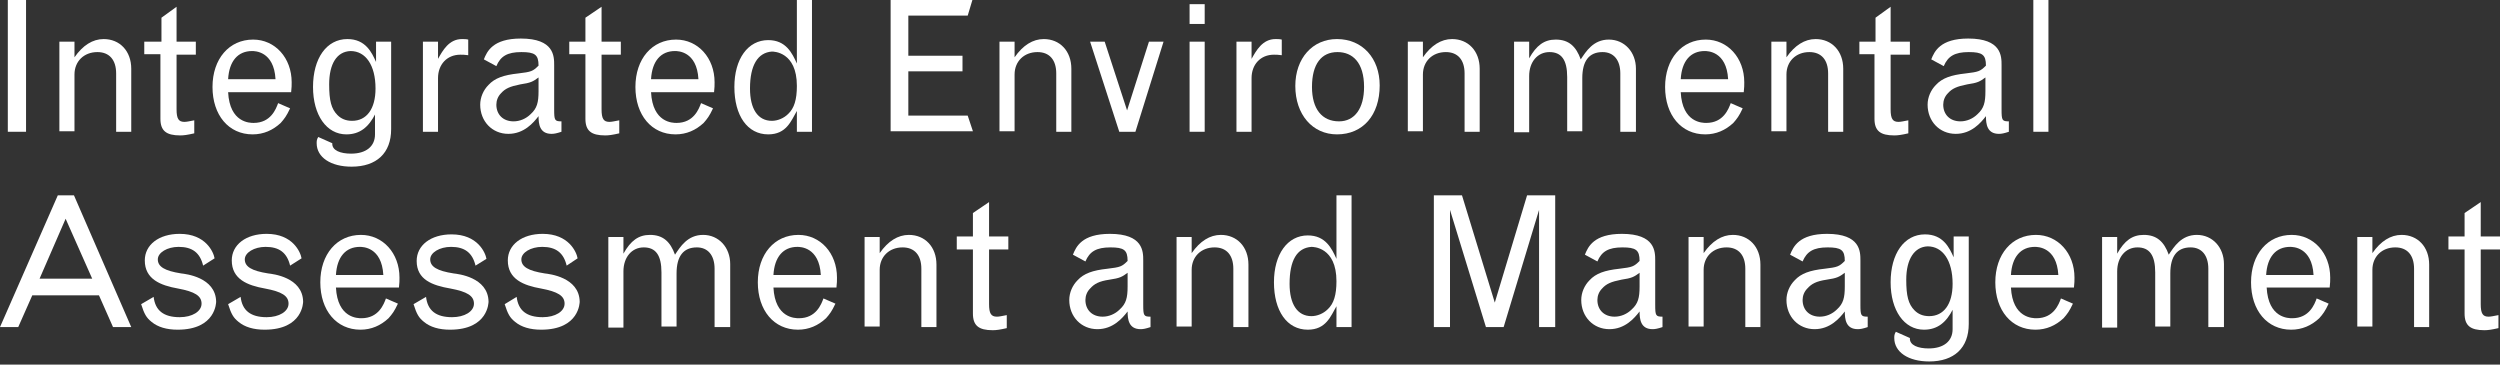 <svg width="480" height="70" viewBox="0 0 480 70" fill="none" xmlns="http://www.w3.org/2000/svg">
<rect x="0" y="0" width="480" height="70" fill="#333333" stroke="none"/>
<g clip-path="url(#clip0_1_52)">
<path d="M1.5 0H5V25.3H1.5V0Z" fill="white"/>
<path d="M25.2 25.3H22.3V14.1C22.3 11.5 21 10 18.7 10C16.1 10 14.3 11.8 14.3 14.3V25.2H11.4V8H14.3V11C15.9 8.7 17.8 7.5 19.9 7.5C23 7.5 25.2 9.8 25.2 13.2V25.3Z" fill="white"/>
<path d="M33.9 1.3V8H37.6V10.5H33.9V21C33.9 22.8 34.3 23.4 35.4 23.4C35.8 23.4 36.3 23.3 37.3 23.1V25.6C36 25.9 35.3 26 34.6 26C31.9 26 30.8 25.1 30.8 22.8V10.4H27.7V8H31V3.4L33.9 1.3Z" fill="white"/>
<path d="M55.7 20.8C55 22.3 54.6 22.8 53.9 23.6C52.4 25 50.6 25.8 48.5 25.8C43.9 25.8 40.8 22.1 40.8 16.7C40.8 11.3 44 7.6 48.6 7.6C52.8 7.6 56 11.1 56 15.8C56 16.3 56 16.9 55.9 17.7H43.8C44.1 23.6 48 23.6 48.7 23.6C52 23.6 53 20.9 53.4 19.8L55.7 20.8ZM52.9 15.2C52.6 9.8 48.9 9.8 48.4 9.8C45.7 9.8 44 11.7 43.8 15.2H52.9Z" fill="white"/>
<path d="M72.1 21.8C70.8 24.4 69.1 25.8 66.5 25.8C62.7 25.8 60.1 22.1 60.1 16.7C60.1 11.2 62.7 7.5 66.7 7.5C70.2 7.5 71.4 10.1 72.2 11.9V8H75.1V24.8C75.1 29.4 72.3 32 67.5 32C63.5 32 60.8 30.2 60.8 27.5C60.8 27.1 60.8 26.8 61.1 26.3L63.8 27.5C63.7 28.9 65.4 29.5 67.4 29.5C70.3 29.5 72 28.1 72 25.8V21.8H72.1ZM63.2 16.2C63.2 19.3 63.6 20.9 64.8 22.1C65.5 22.8 66.4 23.2 67.6 23.2C70.4 23.2 72.1 20.9 72.1 17C72.1 12.5 70.2 9.8 67.3 9.8C64.7 9.9 63.2 12.2 63.2 16.2Z" fill="white"/>
<path d="M84.1 11.3C85 9.7 86.2 7.5 88.7 7.5C89.1 7.5 89.5 7.5 89.9 7.6V10.6C89.2 10.5 88.8 10.5 88.4 10.5C85.8 10.5 84.1 12.4 84.1 15V25.3H81.2V8H84.1V11.3Z" fill="white"/>
<path d="M92.9 11.4C93.5 9.9 94.6 7.4 100 7.4C106.4 7.4 106.4 10.8 106.4 12.5V21C106.4 23.1 106.5 23.3 107.8 23.3V25.3C106.9 25.6 106.4 25.7 105.9 25.7C103.6 25.7 103.4 23.8 103.4 22.3C102.4 23.6 100.6 25.7 97.6 25.7C94.5 25.7 92.2 23.3 92.2 20.1C92.2 18.7 92.8 17.3 93.8 16.3C95 15 96.7 14.4 99.5 14.1C102 13.8 102.3 13.7 103.4 12.6C103.4 10.5 102.7 10 100.1 10C97.4 10 96.1 10.8 95.3 12.7L92.9 11.4ZM103.5 14.8C102.3 15.7 101.9 15.9 99.9 16.2C97.9 16.6 97 17 96.2 17.9C95.6 18.5 95.3 19.3 95.3 20.1C95.3 22 96.6 23.3 98.6 23.3C99.8 23.3 101 22.8 101.9 21.9C103.1 20.8 103.4 19.7 103.4 17.5V14.8H103.5Z" fill="white"/>
<path d="M115.5 1.3V8H119.2V10.5H115.5V21C115.5 22.8 115.9 23.4 117 23.4C117.4 23.4 117.9 23.3 118.9 23.1V25.6C117.6 25.9 116.9 26 116.2 26C113.5 26 112.4 25.1 112.4 22.8V10.4H109.3V8H112.4V3.4L115.5 1.3Z" fill="white"/>
<path d="M136.9 20.8C136.2 22.3 135.8 22.8 135.1 23.6C133.6 25 131.8 25.8 129.7 25.8C125.1 25.8 122 22.1 122 16.7C122 11.3 125.2 7.6 129.8 7.6C134 7.6 137.2 11.1 137.2 15.8C137.2 16.3 137.2 16.9 137.1 17.7H125C125.3 23.6 129.2 23.6 129.9 23.6C133.2 23.6 134.2 20.9 134.6 19.8L136.9 20.8ZM134.1 15.2C133.8 9.8 130.1 9.8 129.6 9.8C126.9 9.8 125.2 11.7 125 15.2H134.1Z" fill="white"/>
<path d="M153 0H155.9V25.3H153V21.3C151.9 23.2 151 25.8 147.5 25.8C143.5 25.8 141 22.2 141 16.7C141 11.3 143.6 7.7 147.5 7.7C150.9 7.7 152.1 10.2 153 12.2V0ZM144 17C144 20.9 145.5 23.2 148.2 23.2C149.3 23.2 150.5 22.7 151.3 21.9C152.5 20.8 153 19.1 153 16.5C153 9.9 148.5 9.9 148.2 9.9C145.5 10.1 144 12.5 144 17Z" fill="white"/>
<path d="M171 0H186.7L185.8 3H174.4V10.7H184.8V13.7H174.4V22.2H185.8L186.8 25.2H171V0Z" fill="white"/>
<path d="M205.7 25.3H202.8V14.1C202.8 11.5 201.5 10 199.2 10C196.6 10 194.8 11.8 194.8 14.3V25.2H191.9V8H194.8V11C196.4 8.7 198.3 7.5 200.4 7.5C203.5 7.5 205.7 9.8 205.7 13.2V25.3Z" fill="white"/>
<path d="M209.3 8H212.1L216.4 21.2L220.6 8H223.4L218 25.3H214.9L209.3 8Z" fill="white"/>
<path d="M228.4 0.8H231.3V4.6H228.4V0.8ZM228.4 8H231.3V25.3H228.4V8Z" fill="white"/>
<path d="M240.3 11.3C241.2 9.7 242.4 7.5 244.9 7.5C245.3 7.5 245.7 7.5 246.1 7.6V10.6C245.4 10.5 245 10.5 244.6 10.5C242 10.5 240.3 12.4 240.3 15V25.3H237.4V8H240.3V11.3Z" fill="white"/>
<path d="M264.9 16.4C264.9 22.1 261.7 25.8 256.7 25.8C252 25.8 248.7 22 248.7 16.5C248.7 11.2 252 7.5 256.7 7.5C261.6 7.5 264.9 11.2 264.9 16.4ZM251.9 16.7C251.9 20.9 253.8 23.3 257.1 23.3C260.1 23.3 261.9 20.8 261.9 16.7C261.9 12 259.7 10 256.8 10C253.7 10 251.9 12.3 251.9 16.7Z" fill="white"/>
<path d="M284.1 25.3H281.2V14.1C281.2 11.5 279.9 10 277.6 10C275 10 273.2 11.8 273.2 14.3V25.2H270.3V8H273.2V11C274.8 8.7 276.7 7.5 278.8 7.5C281.9 7.5 284.1 9.8 284.1 13.2V25.3Z" fill="white"/>
<path d="M314 25.3H311.1V14.1C311.1 11.5 309.8 10 307.7 10C305.1 10 303.8 11.7 303.8 15V25.2H300.9V14.8C300.9 11.5 299.8 10 297.5 10C295.2 10 293.6 11.9 293.6 14.6V25.4H290.7V8H293.6V11.2C295 8.7 296.5 7.6 298.7 7.6C301.2 7.6 302.6 8.9 303.5 11.4C304.5 9.9 305.9 7.6 308.9 7.6C311.9 7.6 314.1 10 314.1 13.2V25.3H314Z" fill="white"/>
<path d="M334.6 20.8C333.9 22.3 333.5 22.8 332.8 23.6C331.3 25 329.5 25.8 327.4 25.8C322.8 25.8 319.7 22.1 319.7 16.7C319.7 11.3 322.9 7.6 327.5 7.6C331.7 7.6 334.9 11.1 334.9 15.8C334.9 16.3 334.9 16.9 334.8 17.7H322.7C323 23.6 326.9 23.6 327.6 23.6C330.9 23.6 331.9 20.9 332.3 19.8L334.6 20.8ZM331.8 15.2C331.5 9.8 327.8 9.8 327.3 9.8C324.6 9.8 322.9 11.7 322.7 15.2H331.8Z" fill="white"/>
<path d="M354 25.3H351V14.1C351 11.5 349.7 10 347.4 10C344.8 10 343 11.8 343 14.3V25.2H340.1V8H343V11C344.6 8.7 346.5 7.5 348.6 7.5C351.7 7.5 353.9 9.8 353.9 13.2V25.3H354Z" fill="white"/>
<path d="M363 1.3V8H366.7V10.5H363V21C363 22.8 363.4 23.4 364.5 23.4C364.9 23.4 365.4 23.3 366.4 23.1V25.6C365.1 25.9 364.4 26 363.7 26C361 26 359.9 25.1 359.9 22.8V10.4H357V8H360.1V3.4L363 1.3Z" fill="white"/>
<path d="M370.8 11.4C371.4 9.9 372.5 7.4 377.9 7.4C384.3 7.4 384.3 10.8 384.3 12.5V21C384.3 23.1 384.4 23.3 385.7 23.3V25.3C384.8 25.6 384.3 25.7 383.8 25.7C381.5 25.7 381.3 23.8 381.3 22.3C380.3 23.6 378.5 25.7 375.5 25.7C372.4 25.7 370.1 23.3 370.1 20.1C370.1 18.7 370.7 17.3 371.7 16.3C372.9 15 374.6 14.4 377.4 14.1C379.9 13.8 380.2 13.7 381.3 12.6C381.3 10.5 380.6 10 378 10C375.3 10 374 10.8 373.2 12.7L370.8 11.4ZM381.3 14.8C380.1 15.7 379.7 15.9 377.7 16.2C375.7 16.6 374.8 17 374 17.9C373.4 18.5 373.1 19.3 373.1 20.1C373.1 22 374.4 23.3 376.4 23.3C377.6 23.3 378.8 22.8 379.7 21.9C380.9 20.8 381.2 19.7 381.2 17.5V14.8H381.3Z" fill="white"/>
<path d="M390.4 0H393.3V25.3H390.4V0Z" fill="white"/>
<path d="M11.1 37.5H14.2L25.2 62.8H21.7L19 56.7H6.2L3.5 62.8H0L11.1 37.5ZM12.6 42L7.6 53.5H17.7L12.6 42Z" fill="white"/>
<path d="M29.5 57C29.8 59.6 31.4 60.9 34.5 60.9C36.9 60.9 38.7 59.8 38.7 58.3C38.7 56.8 37.4 56 34.2 55.4C30.8 54.8 27.8 53.6 27.8 50C27.8 47 30.5 44.9 34.5 44.9C39.5 44.9 41 48.4 41.2 49.6L39 51C38.4 48.5 36.9 47.4 34.3 47.4C32.1 47.4 30.3 48.5 30.3 49.8C30.3 51.2 31.6 52 34.8 52.5C35.6 52.6 41.4 53.2 41.5 57.9C41.5 58 41.5 63.3 34.1 63.3C32 63.3 30.3 62.8 29.1 61.8C28.1 61 27.7 60.3 27.1 58.4L29.5 57Z" fill="white"/>
<path d="M46.2 57C46.5 59.6 48.1 60.9 51.2 60.9C53.6 60.9 55.4 59.8 55.4 58.3C55.4 56.8 54.1 56 50.9 55.4C47.5 54.8 44.5 53.6 44.5 50C44.5 47 47.2 44.9 51.2 44.9C56.2 44.9 57.7 48.4 57.9 49.6L55.7 51C55.1 48.5 53.6 47.4 51 47.4C48.8 47.4 47 48.5 47 49.8C47 51.2 48.3 52 51.5 52.5C52.3 52.6 58.1 53.2 58.2 57.9C58.2 58 58.2 63.3 50.8 63.3C48.7 63.3 47 62.8 45.8 61.8C44.8 61 44.4 60.3 43.8 58.4L46.2 57Z" fill="white"/>
<path d="M76.4 58.3C75.7 59.8 75.3 60.3 74.6 61.1C73.1 62.5 71.3 63.3 69.2 63.3C64.6 63.3 61.5 59.6 61.5 54.2C61.5 48.8 64.7 45.1 69.3 45.1C73.5 45.1 76.7 48.6 76.7 53.3C76.7 53.8 76.7 54.4 76.6 55.2H64.5C64.8 61.1 68.7 61.1 69.4 61.1C72.7 61.1 73.7 58.4 74.1 57.3L76.4 58.3ZM73.6 52.8C73.3 47.4 69.6 47.4 69.1 47.4C66.4 47.4 64.7 49.3 64.5 52.8H73.6Z" fill="white"/>
<path d="M81.8 57C82.1 59.6 83.7 60.9 86.8 60.9C89.2 60.9 91 59.8 91 58.3C91 56.8 89.7 56 86.5 55.4C83 54.8 80 53.7 80 50.1C80 47.1 82.7 45 86.7 45C91.7 45 93.2 48.5 93.4 49.7L91.3 51C90.7 48.5 89.2 47.4 86.6 47.4C84.4 47.4 82.6 48.5 82.6 49.8C82.6 51.2 83.9 52 87.1 52.5C87.9 52.6 93.7 53.2 93.8 57.9C93.8 58 93.8 63.3 86.4 63.3C84.3 63.3 82.6 62.8 81.4 61.8C80.4 61 80 60.3 79.4 58.4L81.8 57Z" fill="white"/>
<path d="M99.2 57C99.5 59.6 101.1 60.9 104.2 60.9C106.6 60.9 108.4 59.8 108.4 58.3C108.4 56.8 107.1 56 103.9 55.4C100.5 54.8 97.5 53.6 97.5 50C97.5 47 100.2 44.9 104.2 44.9C109.2 44.9 110.7 48.4 110.9 49.6L108.8 51C108.2 48.5 106.7 47.4 104.1 47.4C101.9 47.4 100.1 48.5 100.1 49.8C100.1 51.2 101.4 52 104.6 52.5C105.4 52.6 111.2 53.2 111.3 57.9C111.3 58 111.3 63.3 103.9 63.3C101.8 63.3 100.1 62.8 98.9 61.8C97.9 61 97.5 60.3 96.9 58.4L99.2 57Z" fill="white"/>
<path d="M140.1 62.8H137.2V51.6C137.2 49 135.9 47.5 133.8 47.5C131.2 47.5 129.9 49.2 129.9 52.5V62.7H127V52.3C127 49 125.9 47.5 123.6 47.5C121.3 47.5 119.7 49.4 119.7 52.1V62.9H116.8V45.5H119.7V48.7C121.1 46.2 122.6 45.1 124.8 45.1C127.3 45.1 128.7 46.4 129.6 48.9C130.6 47.4 132 45.1 135 45.1C138 45.1 140.2 47.5 140.2 50.7V62.8H140.1Z" fill="white"/>
<path d="M160.4 58.3C159.7 59.8 159.3 60.3 158.6 61.1C157.1 62.5 155.3 63.3 153.2 63.3C148.6 63.3 145.5 59.6 145.5 54.2C145.5 48.8 148.7 45.1 153.3 45.1C157.5 45.1 160.7 48.6 160.7 53.3C160.7 53.8 160.7 54.4 160.6 55.2H148.5C148.8 61.1 152.7 61.1 153.4 61.1C156.7 61.1 157.7 58.4 158.1 57.3L160.4 58.3ZM157.6 52.8C157.3 47.4 153.6 47.4 153.1 47.4C150.4 47.4 148.7 49.3 148.5 52.8H157.6Z" fill="white"/>
<path d="M179.8 62.8H176.9V51.6C176.9 49 175.6 47.5 173.3 47.5C170.7 47.5 168.9 49.3 168.9 51.8V62.7H166V45.5H168.9V48.6C170.5 46.3 172.4 45.1 174.5 45.1C177.6 45.1 179.8 47.4 179.8 50.8V62.8Z" fill="white"/>
<path d="M189.9 38.8V45.4H193.6V47.9H189.9V58.4C189.9 60.2 190.3 60.8 191.4 60.8C191.8 60.8 192.3 60.7 193.3 60.5V63C192 63.3 191.3 63.4 190.6 63.4C187.9 63.4 186.8 62.5 186.8 60.2V47.9H183.7V45.4H186.8V40.9L189.9 38.8Z" fill="white"/>
<path d="M206 48.9C206.6 47.4 207.7 44.9 213.1 44.9C219.5 44.9 219.5 48.3 219.5 50V58.5C219.5 60.6 219.6 60.8 220.9 60.8V62.8C220 63.1 219.5 63.2 219 63.2C216.7 63.2 216.5 61.3 216.5 59.8C215.5 61.1 213.7 63.2 210.7 63.2C207.6 63.2 205.3 60.8 205.3 57.6C205.3 56.2 205.9 54.8 206.9 53.8C208.1 52.5 209.8 51.9 212.6 51.6C215.1 51.3 215.4 51.2 216.5 50.1C216.5 48 215.8 47.5 213.2 47.5C210.5 47.5 209.2 48.3 208.4 50.2L206 48.9ZM216.6 52.3C215.4 53.2 215 53.4 213 53.7C211 54 210.1 54.5 209.3 55.4C208.7 56 208.4 56.8 208.4 57.6C208.4 59.5 209.7 60.8 211.7 60.8C212.9 60.8 214.1 60.3 215 59.4C216.2 58.3 216.5 57.2 216.5 55V52.3H216.6Z" fill="white"/>
<path d="M239.7 62.8H236.8V51.6C236.8 49 235.5 47.5 233.2 47.5C230.6 47.5 228.8 49.3 228.8 51.8V62.7H225.9V45.5H228.8V48.6C230.4 46.3 232.3 45.1 234.4 45.1C237.5 45.1 239.7 47.4 239.7 50.8V62.8Z" fill="white"/>
<path d="M256.6 37.5H259.5V62.8H256.6V58.8C255.5 60.7 254.6 63.3 251.1 63.3C247.1 63.3 244.6 59.7 244.6 54.2C244.6 48.8 247.2 45.2 251.1 45.2C254.5 45.2 255.7 47.7 256.6 49.7V37.5ZM247.6 54.5C247.6 58.4 249.1 60.7 251.8 60.7C252.9 60.7 254.1 60.2 254.9 59.4C256.1 58.3 256.6 56.6 256.6 54C256.6 47.4 252.1 47.4 251.8 47.4C249 47.6 247.6 50 247.6 54.5Z" fill="white"/>
<path d="M293.2 37.5H298.6V62.8H295.5V40.3L288.7 62.8H285.3L278.4 40.3V62.8H275.3V37.5H280.7L287 58.1L293.2 37.5Z" fill="white"/>
<path d="M304.3 48.9C304.9 47.4 306 44.9 311.4 44.9C317.8 44.9 317.8 48.3 317.8 50V58.5C317.8 60.6 317.9 60.8 319.2 60.8V62.8C318.3 63.1 317.8 63.2 317.3 63.2C315 63.2 314.8 61.3 314.8 59.8C313.8 61.1 312 63.2 309 63.2C305.9 63.2 303.6 60.8 303.6 57.6C303.6 56.2 304.2 54.8 305.2 53.8C306.4 52.5 308.1 51.9 310.9 51.6C313.4 51.3 313.7 51.2 314.8 50.1C314.8 48 314.1 47.5 311.5 47.5C308.8 47.5 307.5 48.3 306.7 50.2L304.3 48.9ZM314.9 52.3C313.7 53.2 313.3 53.4 311.3 53.7C309.3 54.1 308.4 54.5 307.6 55.4C307 56 306.7 56.8 306.7 57.6C306.7 59.5 308 60.8 310 60.8C311.2 60.8 312.4 60.3 313.3 59.4C314.5 58.3 314.8 57.2 314.8 55V52.3H314.9Z" fill="white"/>
<path d="M338 62.8H335.1V51.6C335.1 49 333.8 47.5 331.5 47.5C328.9 47.5 327.1 49.3 327.1 51.8V62.7H324.2V45.5H327.1V48.6C328.7 46.3 330.6 45.1 332.7 45.1C335.8 45.1 338 47.4 338 50.8V62.8Z" fill="white"/>
<path d="M343.7 48.9C344.3 47.4 345.4 44.9 350.8 44.9C357.2 44.9 357.2 48.3 357.2 50V58.5C357.2 60.6 357.3 60.8 358.6 60.8V62.8C357.7 63.1 357.2 63.2 356.7 63.2C354.4 63.2 354.2 61.3 354.2 59.8C353.2 61.1 351.4 63.2 348.4 63.2C345.3 63.2 343 60.8 343 57.6C343 56.2 343.6 54.8 344.6 53.8C345.8 52.5 347.5 51.9 350.3 51.6C352.8 51.3 353.1 51.2 354.2 50.1C354.2 48 353.5 47.5 350.9 47.5C348.2 47.5 346.9 48.3 346.1 50.2L343.7 48.9ZM354.3 52.3C353.1 53.2 352.7 53.4 350.7 53.7C348.7 54 347.8 54.5 347 55.4C346.4 56 346.1 56.8 346.1 57.6C346.1 59.5 347.4 60.8 349.4 60.8C350.6 60.8 351.8 60.3 352.7 59.4C353.9 58.3 354.2 57.2 354.2 55V52.3H354.3Z" fill="white"/>
<path d="M375 59.3C373.7 61.9 372 63.3 369.4 63.3C365.6 63.3 363 59.6 363 54.2C363 48.7 365.6 45 369.6 45C373.1 45 374.3 47.6 375.1 49.4V45.4H378V62.2C378 66.8 375.2 69.4 370.4 69.4C366.4 69.4 363.7 67.6 363.7 64.9C363.7 64.5 363.7 64.2 364 63.7L366.7 64.9C366.6 66.3 368.3 66.9 370.3 66.9C373.2 66.9 374.9 65.5 374.9 63.2V59.3H375ZM366 53.7C366 56.8 366.4 58.4 367.6 59.6C368.3 60.3 369.2 60.7 370.4 60.7C373.2 60.7 374.9 58.4 374.9 54.5C374.9 50 373 47.3 370.1 47.3C367.6 47.4 366 49.7 366 53.7Z" fill="white"/>
<path d="M398 58.3C397.3 59.8 396.9 60.3 396.2 61.1C394.7 62.5 392.9 63.3 390.8 63.3C386.2 63.3 383.1 59.6 383.1 54.2C383.1 48.8 386.3 45.1 390.9 45.1C395.1 45.1 398.3 48.6 398.3 53.3C398.3 53.8 398.3 54.4 398.2 55.2H386.1C386.4 61.1 390.3 61.1 391 61.1C394.3 61.1 395.3 58.4 395.7 57.3L398 58.3ZM395.2 52.8C394.9 47.4 391.2 47.4 390.7 47.4C388 47.4 386.3 49.3 386.1 52.8H395.2Z" fill="white"/>
<path d="M426.9 62.8H424V51.6C424 49 422.7 47.5 420.6 47.5C418 47.5 416.7 49.2 416.7 52.5V62.7H413.8V52.3C413.8 49 412.7 47.5 410.4 47.5C408.1 47.5 406.5 49.4 406.5 52.1V62.9H403.6V45.5H406.5V48.7C407.9 46.2 409.4 45.1 411.6 45.1C414.1 45.1 415.5 46.4 416.4 48.9C417.4 47.4 418.8 45.1 421.8 45.1C424.8 45.1 427 47.5 427 50.7V62.8H426.9Z" fill="white"/>
<path d="M447.1 58.3C446.4 59.8 446 60.3 445.3 61.1C443.8 62.5 442 63.3 439.9 63.3C435.3 63.3 432.2 59.6 432.2 54.2C432.2 48.8 435.4 45.1 440 45.1C444.2 45.1 447.4 48.6 447.4 53.3C447.4 53.8 447.4 54.4 447.3 55.2H435.2C435.5 61.1 439.4 61.1 440.1 61.1C443.4 61.1 444.4 58.4 444.8 57.3L447.1 58.3ZM444.2 52.8C443.9 47.4 440.2 47.4 439.7 47.4C437 47.4 435.3 49.3 435.1 52.8H444.2Z" fill="white"/>
<path d="M466.4 62.8H463.5V51.6C463.5 49 462.2 47.5 459.9 47.5C457.3 47.5 455.5 49.3 455.5 51.8V62.7H452.6V45.5H455.5V48.6C457.1 46.3 459 45.1 461.1 45.1C464.2 45.1 466.4 47.4 466.4 50.8V62.8Z" fill="white"/>
<path d="M476.3 38.8V45.4H480V47.9H476.3V58.4C476.3 60.2 476.7 60.8 477.8 60.8C478.2 60.8 478.7 60.7 479.7 60.5V63C478.4 63.3 477.7 63.4 477 63.4C474.3 63.4 473.2 62.5 473.2 60.2V47.9H470.1V45.4H473.2V40.9L476.3 38.8Z" fill="white"/>
</g>
<defs>
<clipPath id="clip0_1_52">
<rect width="480" height="69.4" fill="white"/>
</clipPath>
</defs>
</svg>
